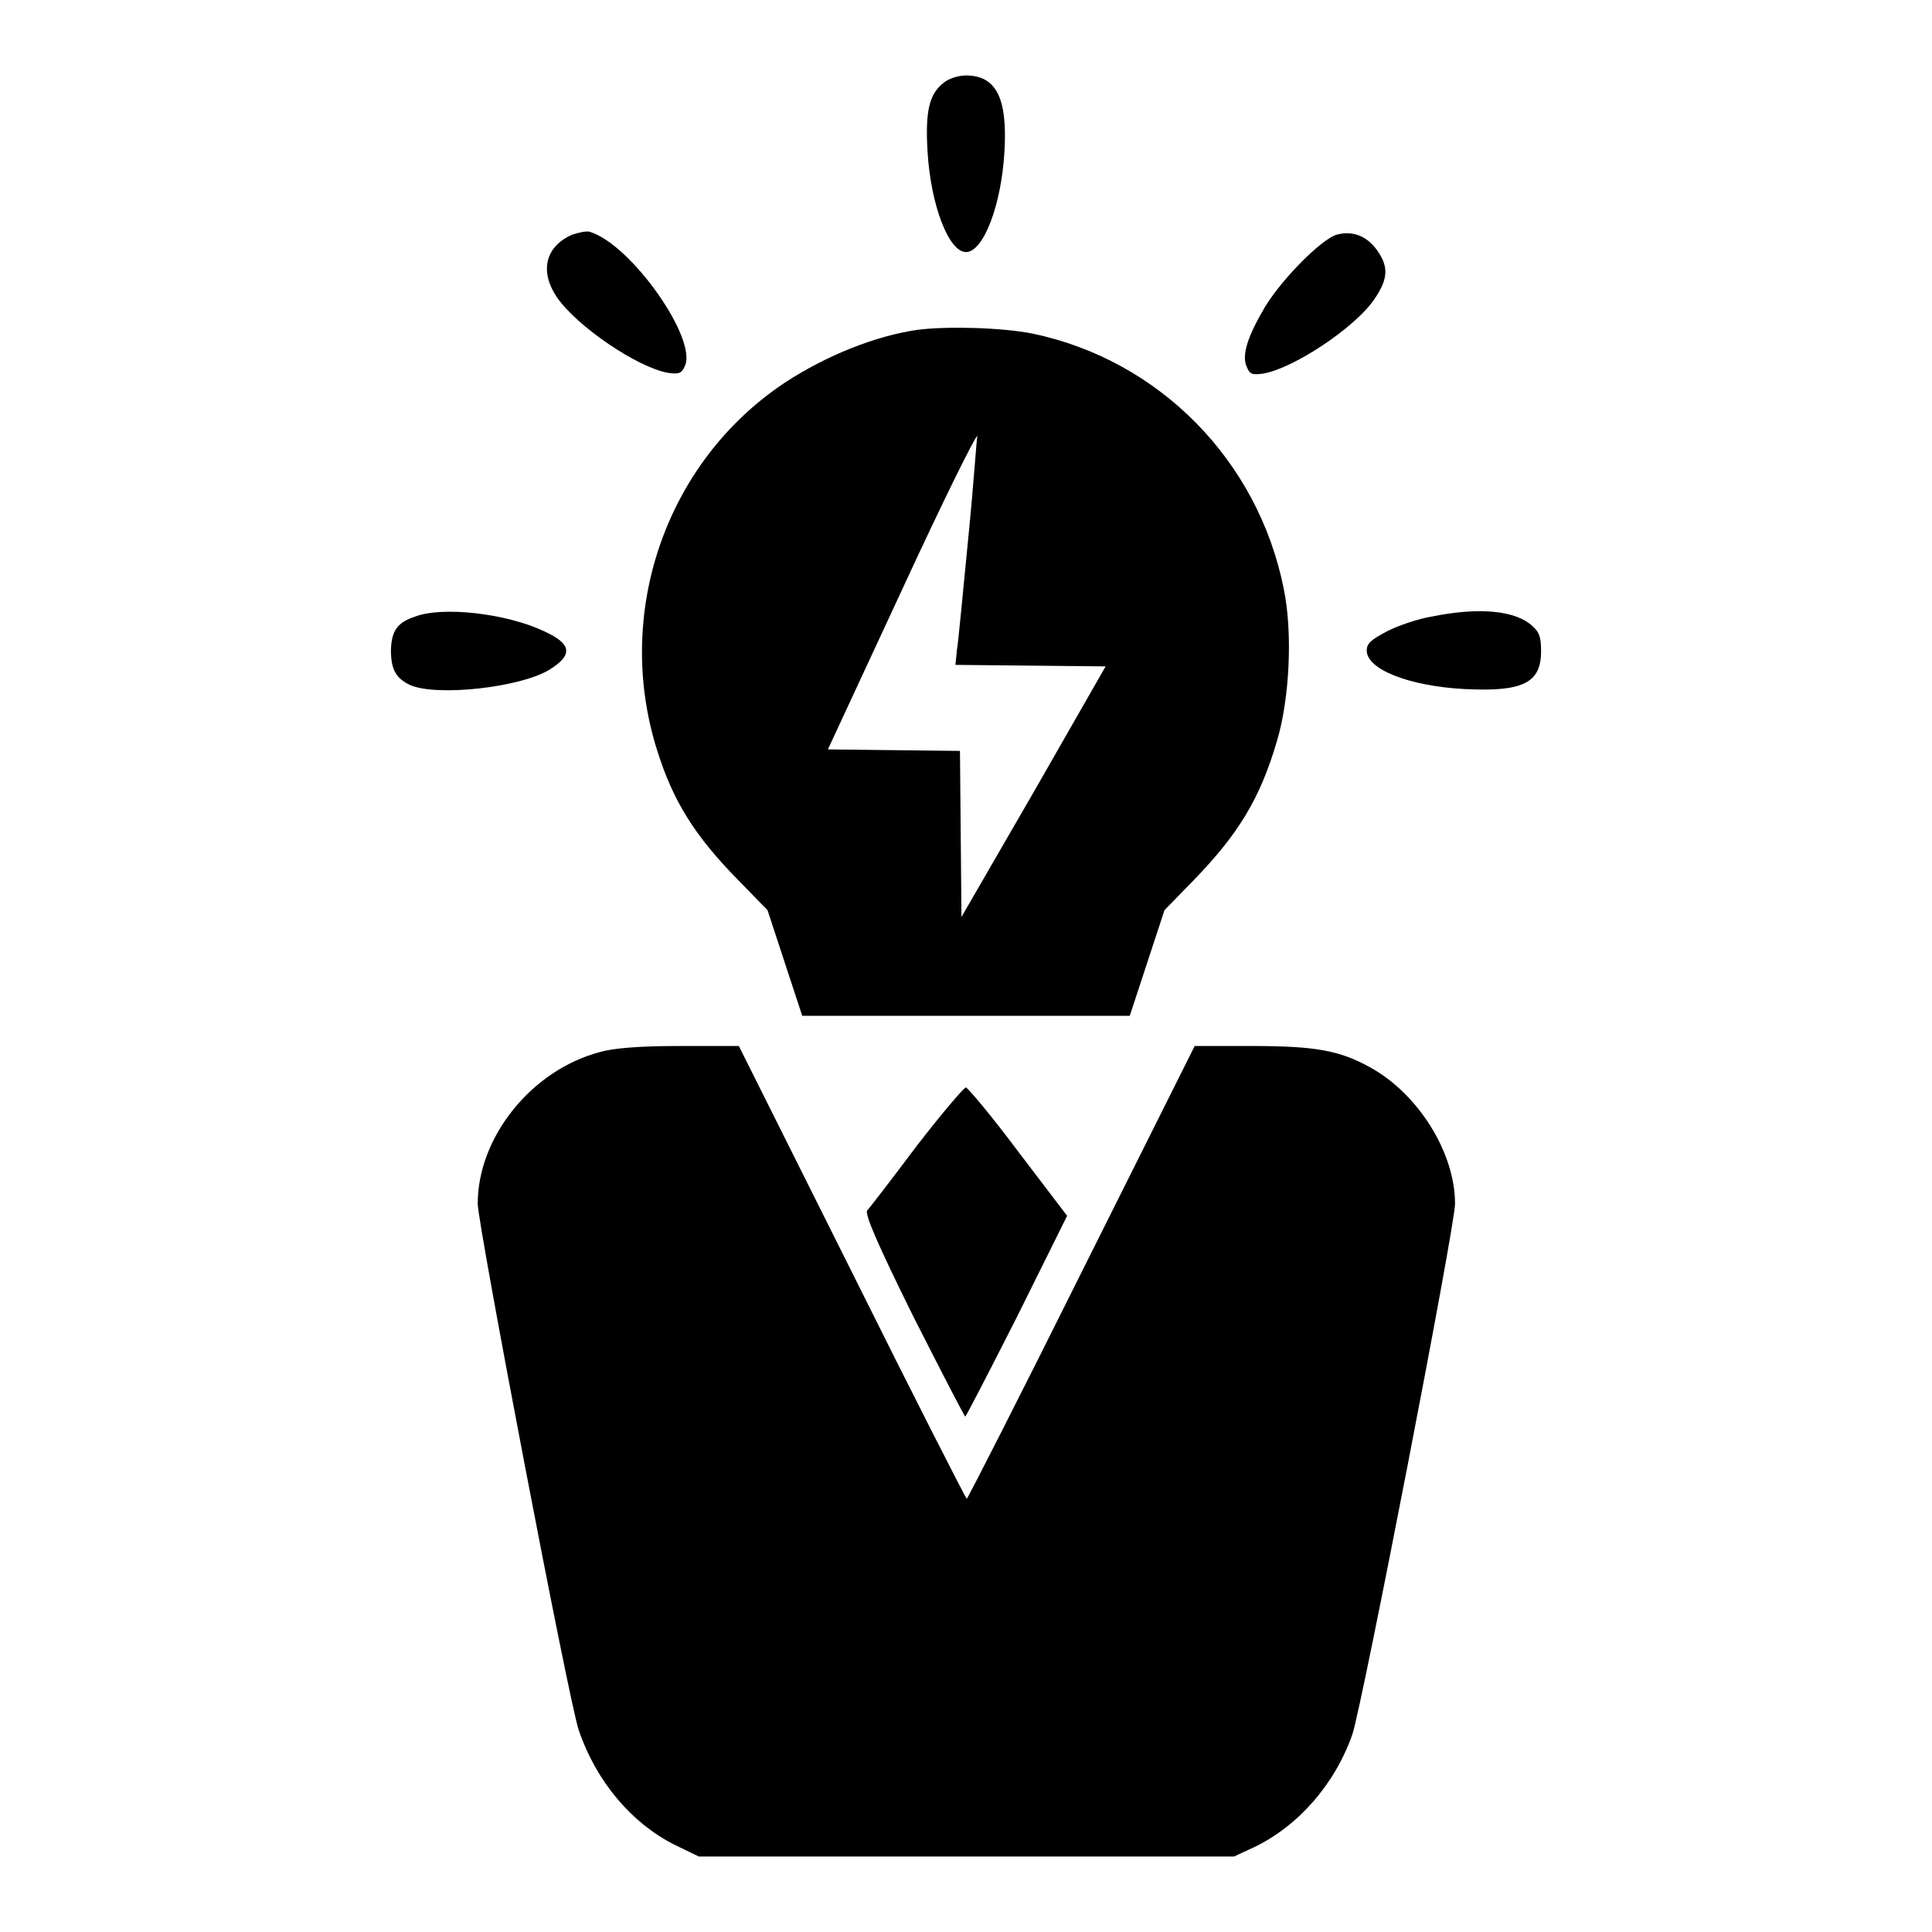 <?xml version="1.0" encoding="utf-8"?>
<!-- Svg Vector Icons : http://www.onlinewebfonts.com/icon -->
<!DOCTYPE svg PUBLIC "-//W3C//DTD SVG 1.1//EN" "http://www.w3.org/Graphics/SVG/1.1/DTD/svg11.dtd">
<svg version="1.1" xmlns="http://www.w3.org/2000/svg" xmlns:xlink="http://www.w3.org/1999/xlink" x="0px" y="0px" viewBox="0 0 256 256" enable-background="new 0 0 256 256" xml:space="preserve">
<g><g><g><path fill="#000000" d="M125,11c-1.9,1.5-2.4,3.8-2.1,9c0.4,7.1,2.8,13.4,5.1,13.4s4.7-6.2,5.1-13.4c0.4-7-1.1-10-5.1-10C127,10,125.7,10.4,125,11z"/><path fill="#000000" d="M75.8,31.1c-3.6,1.6-4.3,4.9-2,8.3c2.7,3.9,10.7,9.3,14.7,10c1.4,0.2,1.8,0.1,2.2-0.8c1.9-3.5-7.1-16.3-12.6-17.9C77.7,30.6,76.7,30.8,75.8,31.1z"/><path fill="#000000" d="M177.1,31.1c-2,0.6-7.2,5.8-9.5,9.6c-2.3,3.9-3.1,6.4-2.4,7.9c0.4,1,0.7,1.1,2.2,0.9c4-0.7,12-6,14.6-9.7c1.9-2.7,2-4.3,0.7-6.3C181.3,31.3,179.3,30.5,177.1,31.1z"/><path fill="#000000" d="M121.6,43.7c-5.6,0.8-12.1,3.4-17.6,7C88.2,61.2,81.3,81.3,87.1,99.5c2.1,6.7,5,11.3,10.7,17.1l3.9,4l2.3,7l2.3,7H128h21.7l2.3-7l2.3-7l3.9-4c6-6.2,8.8-10.9,11-18.4c1.7-5.7,2.1-14.4,0.9-20.2c-3.4-17-16.5-30.3-33.3-33.8C132.8,43.4,125.5,43.2,121.6,43.7z M128.3,71.3c-0.7,7-1.3,13.7-1.5,14.8l-0.2,2l9.9,0.1l10,0.1l-9.5,16.6l-9.6,16.6l-0.1-11l-0.1-11l-8.8-0.1l-8.7-0.1l9.8-21.1c5.4-11.7,9.9-20.8,10-20.4C129.4,58.2,129,64.3,128.3,71.3z"/><path fill="#000000" d="M55,81.7c-2.4,0.8-3.1,1.9-3.2,4.4c0,2.7,0.7,3.8,2.6,4.7c3.6,1.5,14.4,0.3,18.3-2c3.3-2,3.1-3.5-0.7-5.2C67.1,81.3,58.7,80.3,55,81.7z"/><path fill="#000000" d="M189.7,81.7c-1.8,0.3-4.5,1.2-6,2c-2.1,1.1-2.6,1.6-2.6,2.5c0,2.5,5.6,4.7,12.9,5.1c7.8,0.4,10.2-0.8,10.2-5c0-1.8-0.2-2.5-1.1-3.3C200.9,80.9,196.1,80.4,189.7,81.7z"/><path fill="#000000" d="M79.5,139.4c-9.1,2.4-16.2,11.3-16.2,20.1c0,2.7,12.1,66.1,13.4,69.8c2.3,6.7,6.9,12.2,12.6,15.1l3.3,1.6H128h35.5l2.6-1.2c5.9-2.8,10.8-8.4,13.1-15c1.3-3.9,13.6-67.3,13.6-70.3c0-6.8-4.9-14.6-11.3-18.1c-4-2.2-7.2-2.8-15.6-2.8h-7.6l-15,30c-8.2,16.5-15.1,30-15.2,30c-0.1,0-7-13.5-15.2-30l-15-30l-7.9,0C84.6,138.6,81.2,138.9,79.5,139.4z"/><path fill="#000000" d="M121.5,151.8c-3.3,4.4-6.3,8.3-6.6,8.6c-0.3,0.5,1.2,4.1,6.1,14c3.7,7.3,6.8,13.3,6.9,13.3s3.2-6,6.9-13.3l6.6-13.3l-6.4-8.4c-3.5-4.7-6.7-8.5-7-8.6C127.9,143.9,124.9,147.4,121.5,151.8z"/></g></g></g>
</svg>